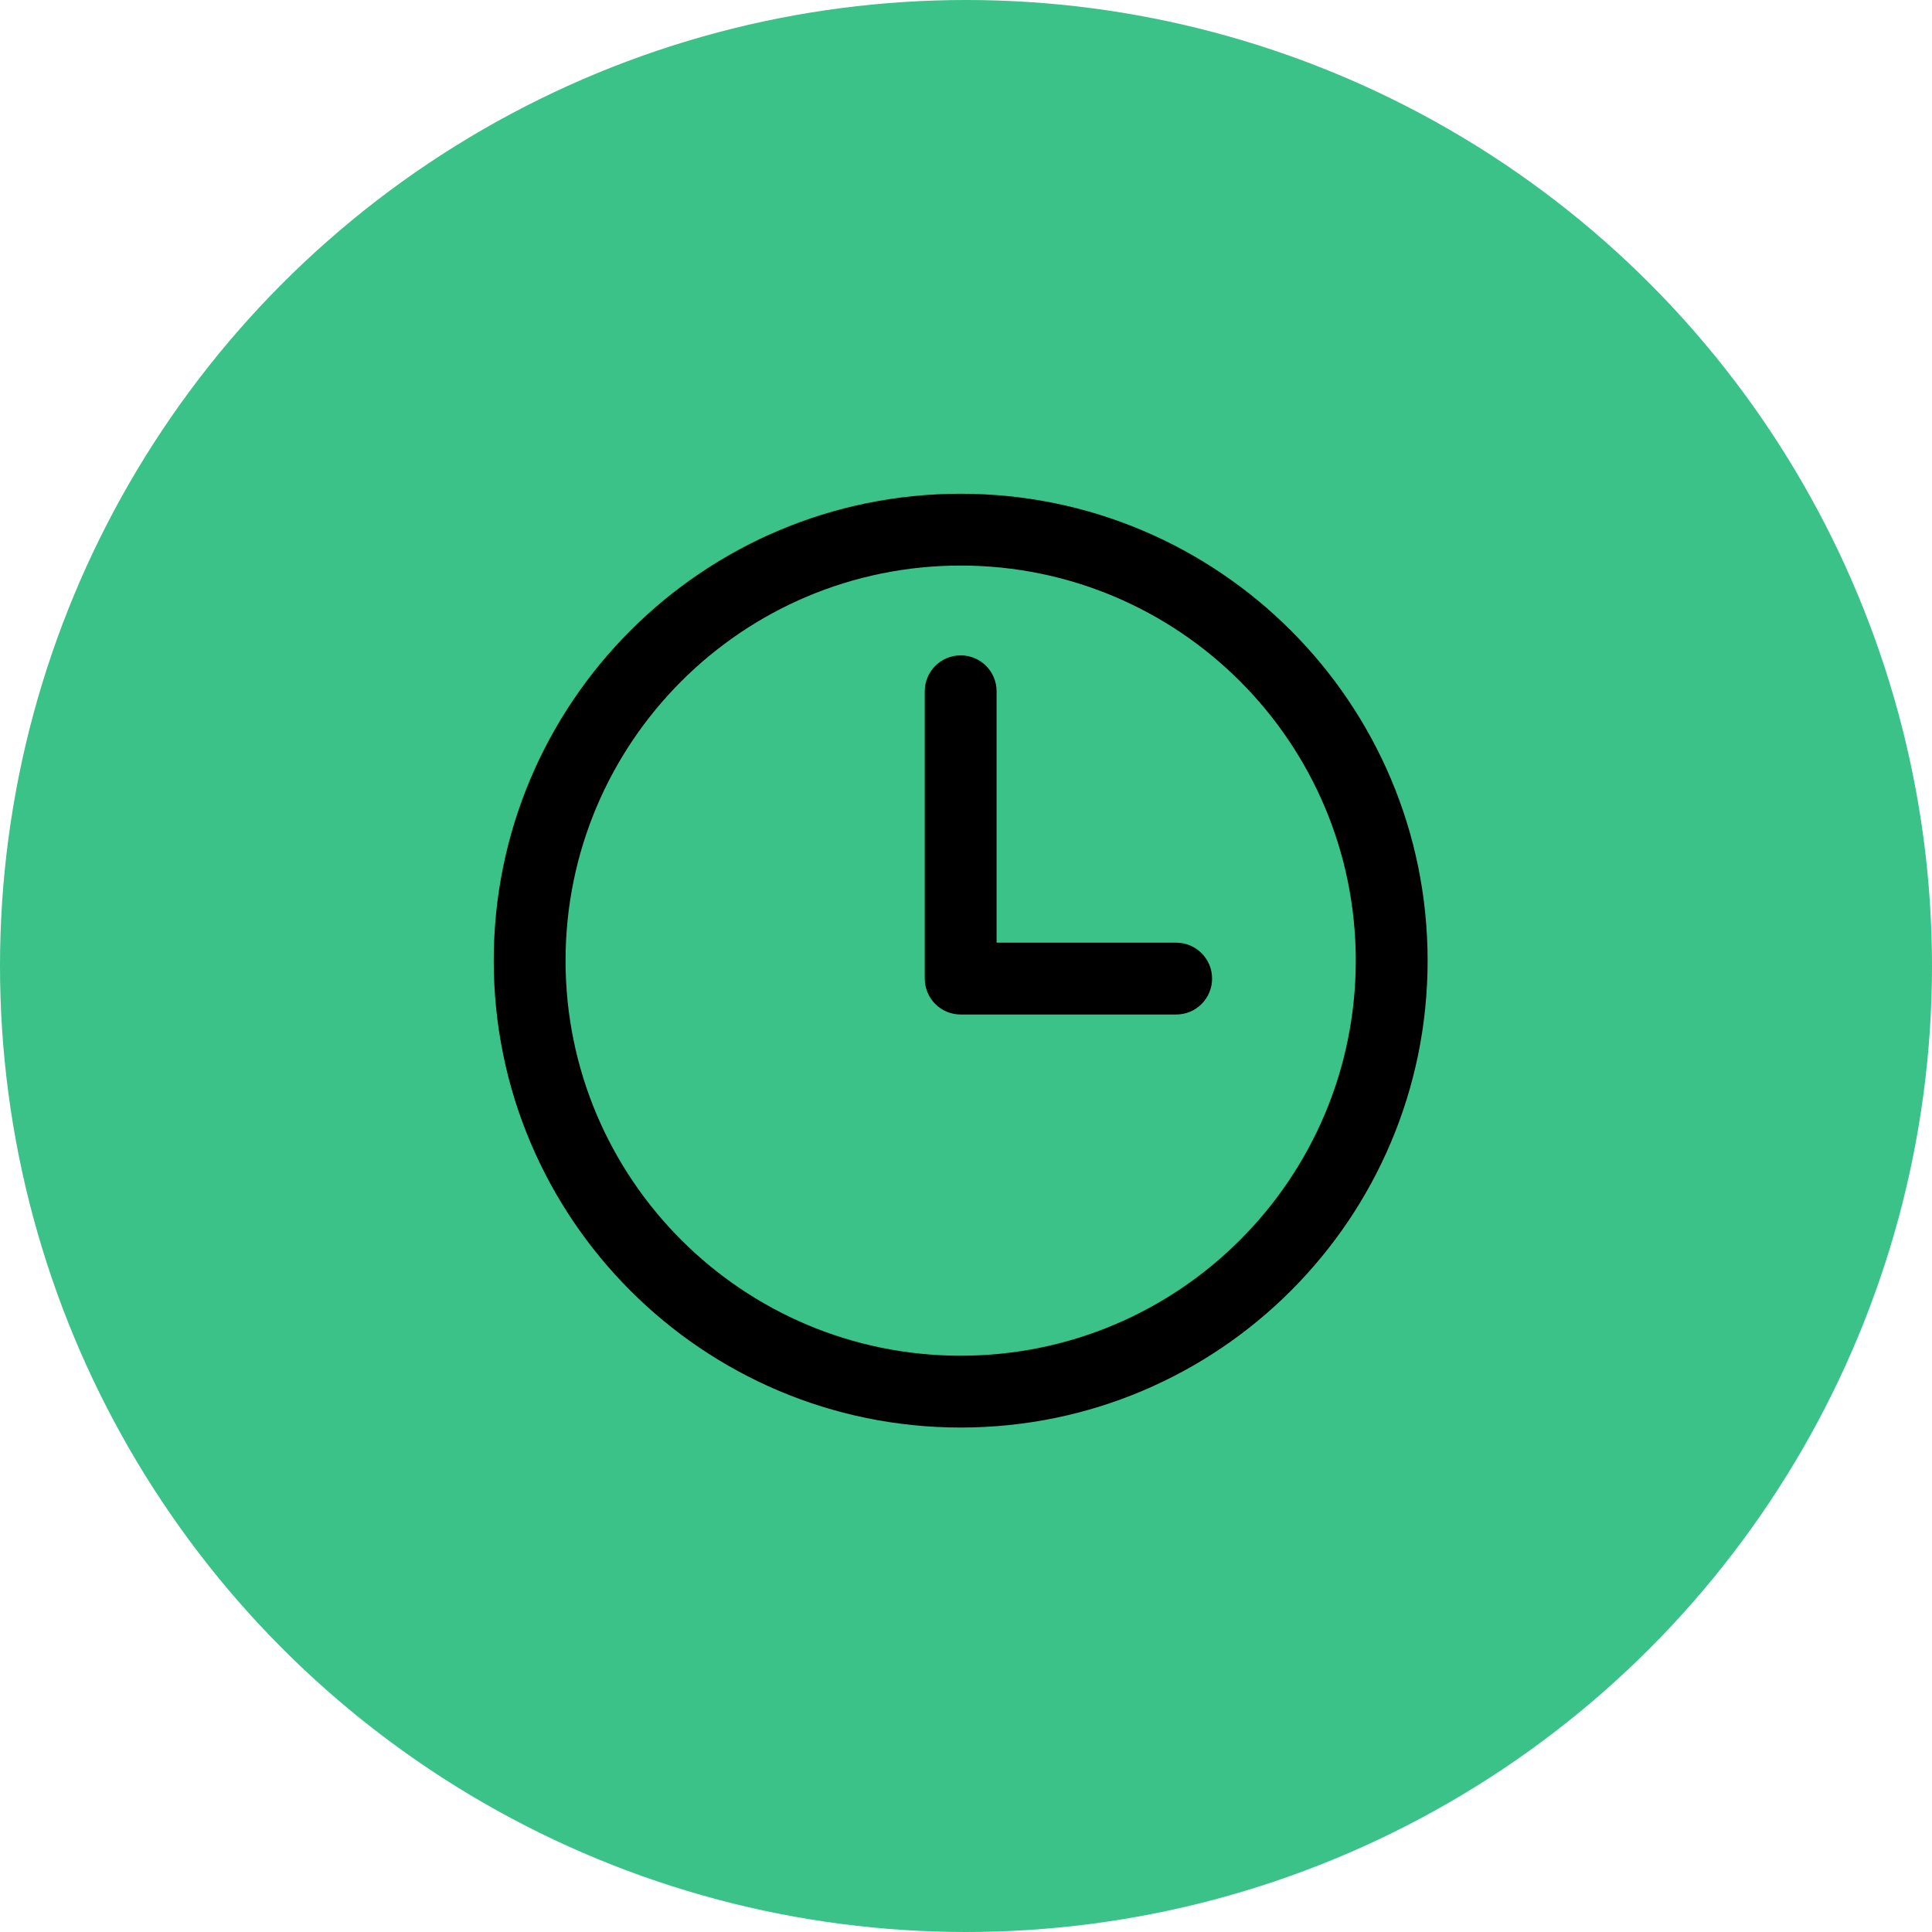 <svg width="90" height="90" viewBox="0 0 90 90" fill="none" xmlns="http://www.w3.org/2000/svg">
<circle cx="45" cy="45" r="45" fill="#3AC289"/>
<path fill-rule="evenodd" clip-rule="evenodd" d="M44.752 63.154C54.917 63.154 63.157 54.914 63.157 44.75C63.157 34.586 54.917 26.346 44.752 26.346C34.587 26.346 26.346 34.586 26.346 44.75C26.346 54.914 34.587 63.154 44.752 63.154ZM44.752 66.5C56.765 66.5 66.504 56.762 66.504 44.75C66.504 32.738 56.765 23 44.752 23C32.739 23 23 32.738 23 44.75C23 56.762 32.739 66.5 44.752 66.5Z" fill="black"/>
<path fill-rule="evenodd" clip-rule="evenodd" d="M44.752 30.529C45.676 30.529 46.425 31.278 46.425 32.202V43.913H54.791C55.715 43.913 56.464 44.663 56.464 45.587C56.464 46.511 55.715 47.26 54.791 47.26H44.752C43.828 47.26 43.079 46.511 43.079 45.587V32.202C43.079 31.278 43.828 30.529 44.752 30.529Z" fill="black"/>
</svg>
